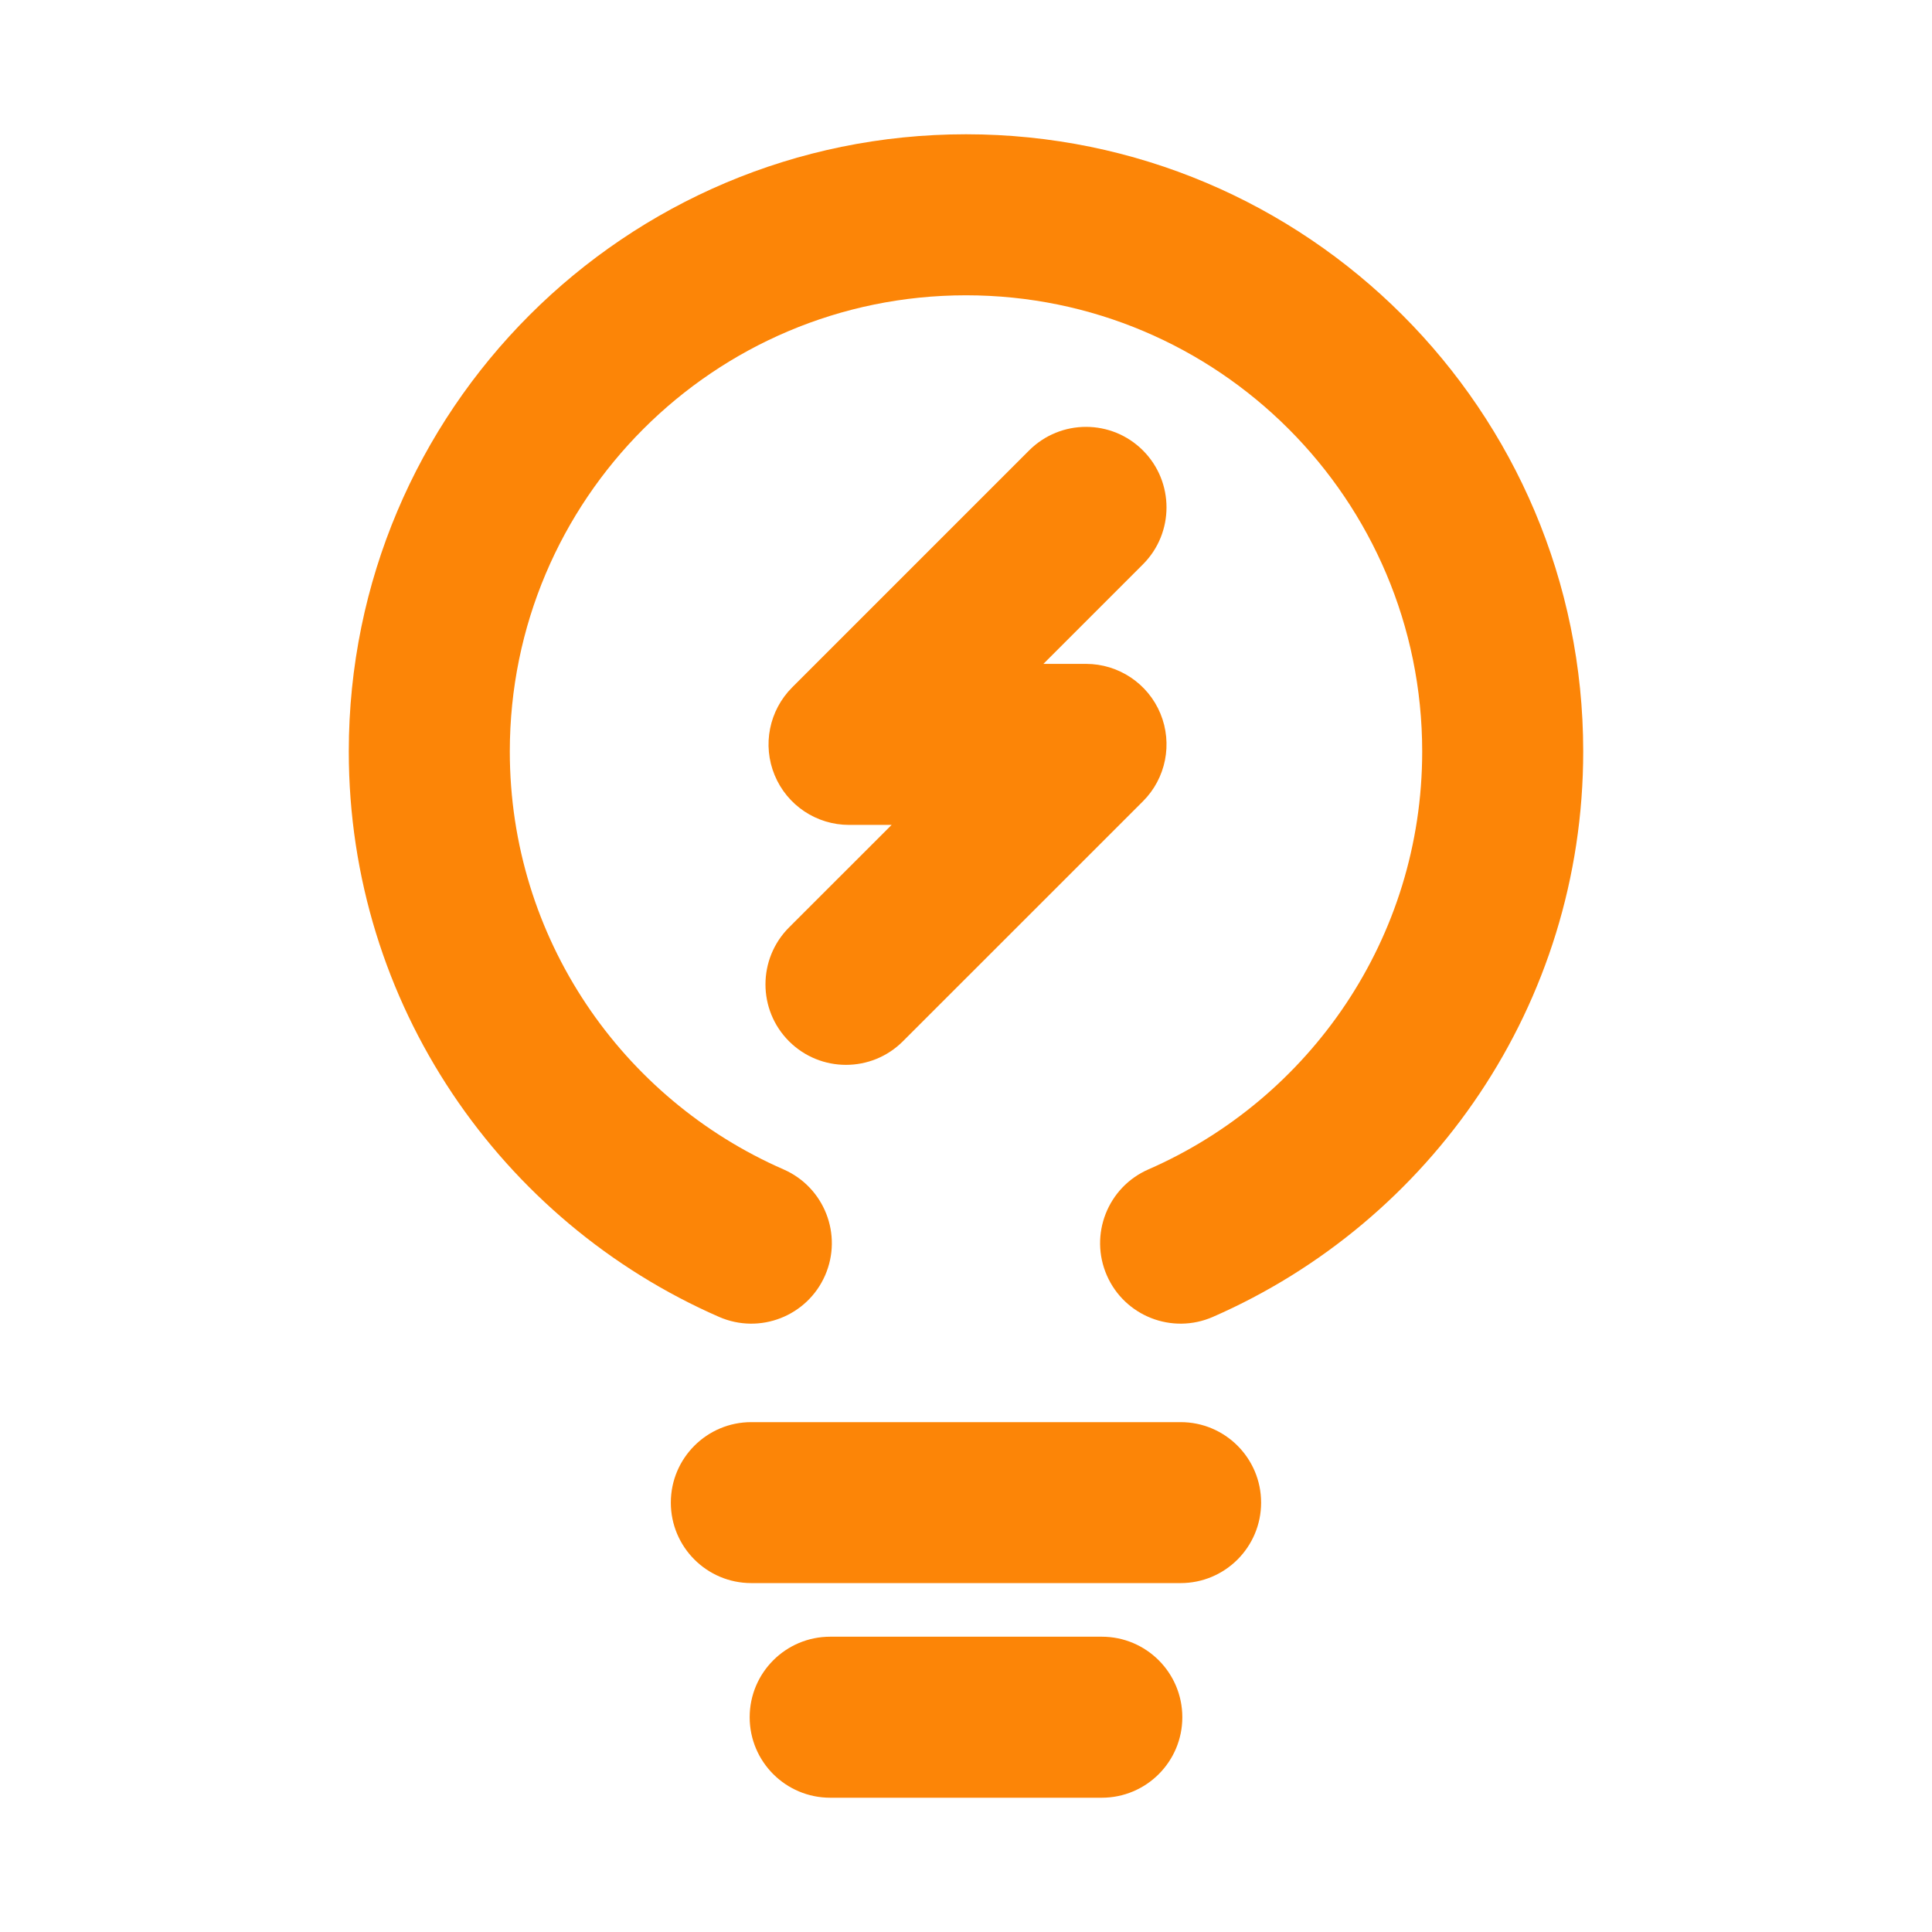 <svg width="32" height="32" viewBox="0 0 32 32" fill="none" xmlns="http://www.w3.org/2000/svg">
<path fill-rule="evenodd" clip-rule="evenodd" d="M5.777 12.447C5.777 6.801 10.354 2.224 16 2.224C21.646 2.224 26.223 6.801 26.223 12.447C26.223 16.641 23.694 20.236 20.089 21.812C19.414 22.107 18.628 21.799 18.333 21.125C18.038 20.45 18.346 19.664 19.021 19.369C21.693 18.201 23.556 15.54 23.556 12.447C23.556 8.274 20.173 4.891 16 4.891C11.827 4.891 8.444 8.274 8.444 12.447C8.444 15.541 10.306 18.201 12.978 19.369C13.653 19.664 13.961 20.45 13.666 21.125C13.371 21.799 12.585 22.107 11.91 21.812C8.304 20.236 5.777 16.64 5.777 12.447ZM18.931 7.461C19.451 7.982 19.451 8.826 18.931 9.347L17.282 10.996H17.988C18.527 10.996 19.014 11.321 19.22 11.819C19.426 12.318 19.312 12.891 18.931 13.272L14.955 17.247C14.434 17.768 13.59 17.767 13.069 17.247C12.548 16.726 12.549 15.882 13.069 15.361L14.768 13.663H14.063C13.523 13.663 13.037 13.338 12.831 12.84C12.624 12.341 12.739 11.768 13.12 11.386L17.045 7.461C17.566 6.94 18.41 6.94 18.931 7.461ZM11.111 24.888C11.111 24.152 11.708 23.555 12.444 23.555H19.555C20.291 23.555 20.888 24.152 20.888 24.888C20.888 25.624 20.291 26.221 19.555 26.221H12.444C11.708 26.221 11.111 25.624 11.111 24.888ZM12.417 28.443C12.417 27.706 13.014 27.109 13.751 27.109H18.249C18.986 27.109 19.583 27.706 19.583 28.443C19.583 29.179 18.986 29.776 18.249 29.776H13.751C13.014 29.776 12.417 29.179 12.417 28.443Z" fill="#FC8507"/>
</svg>
